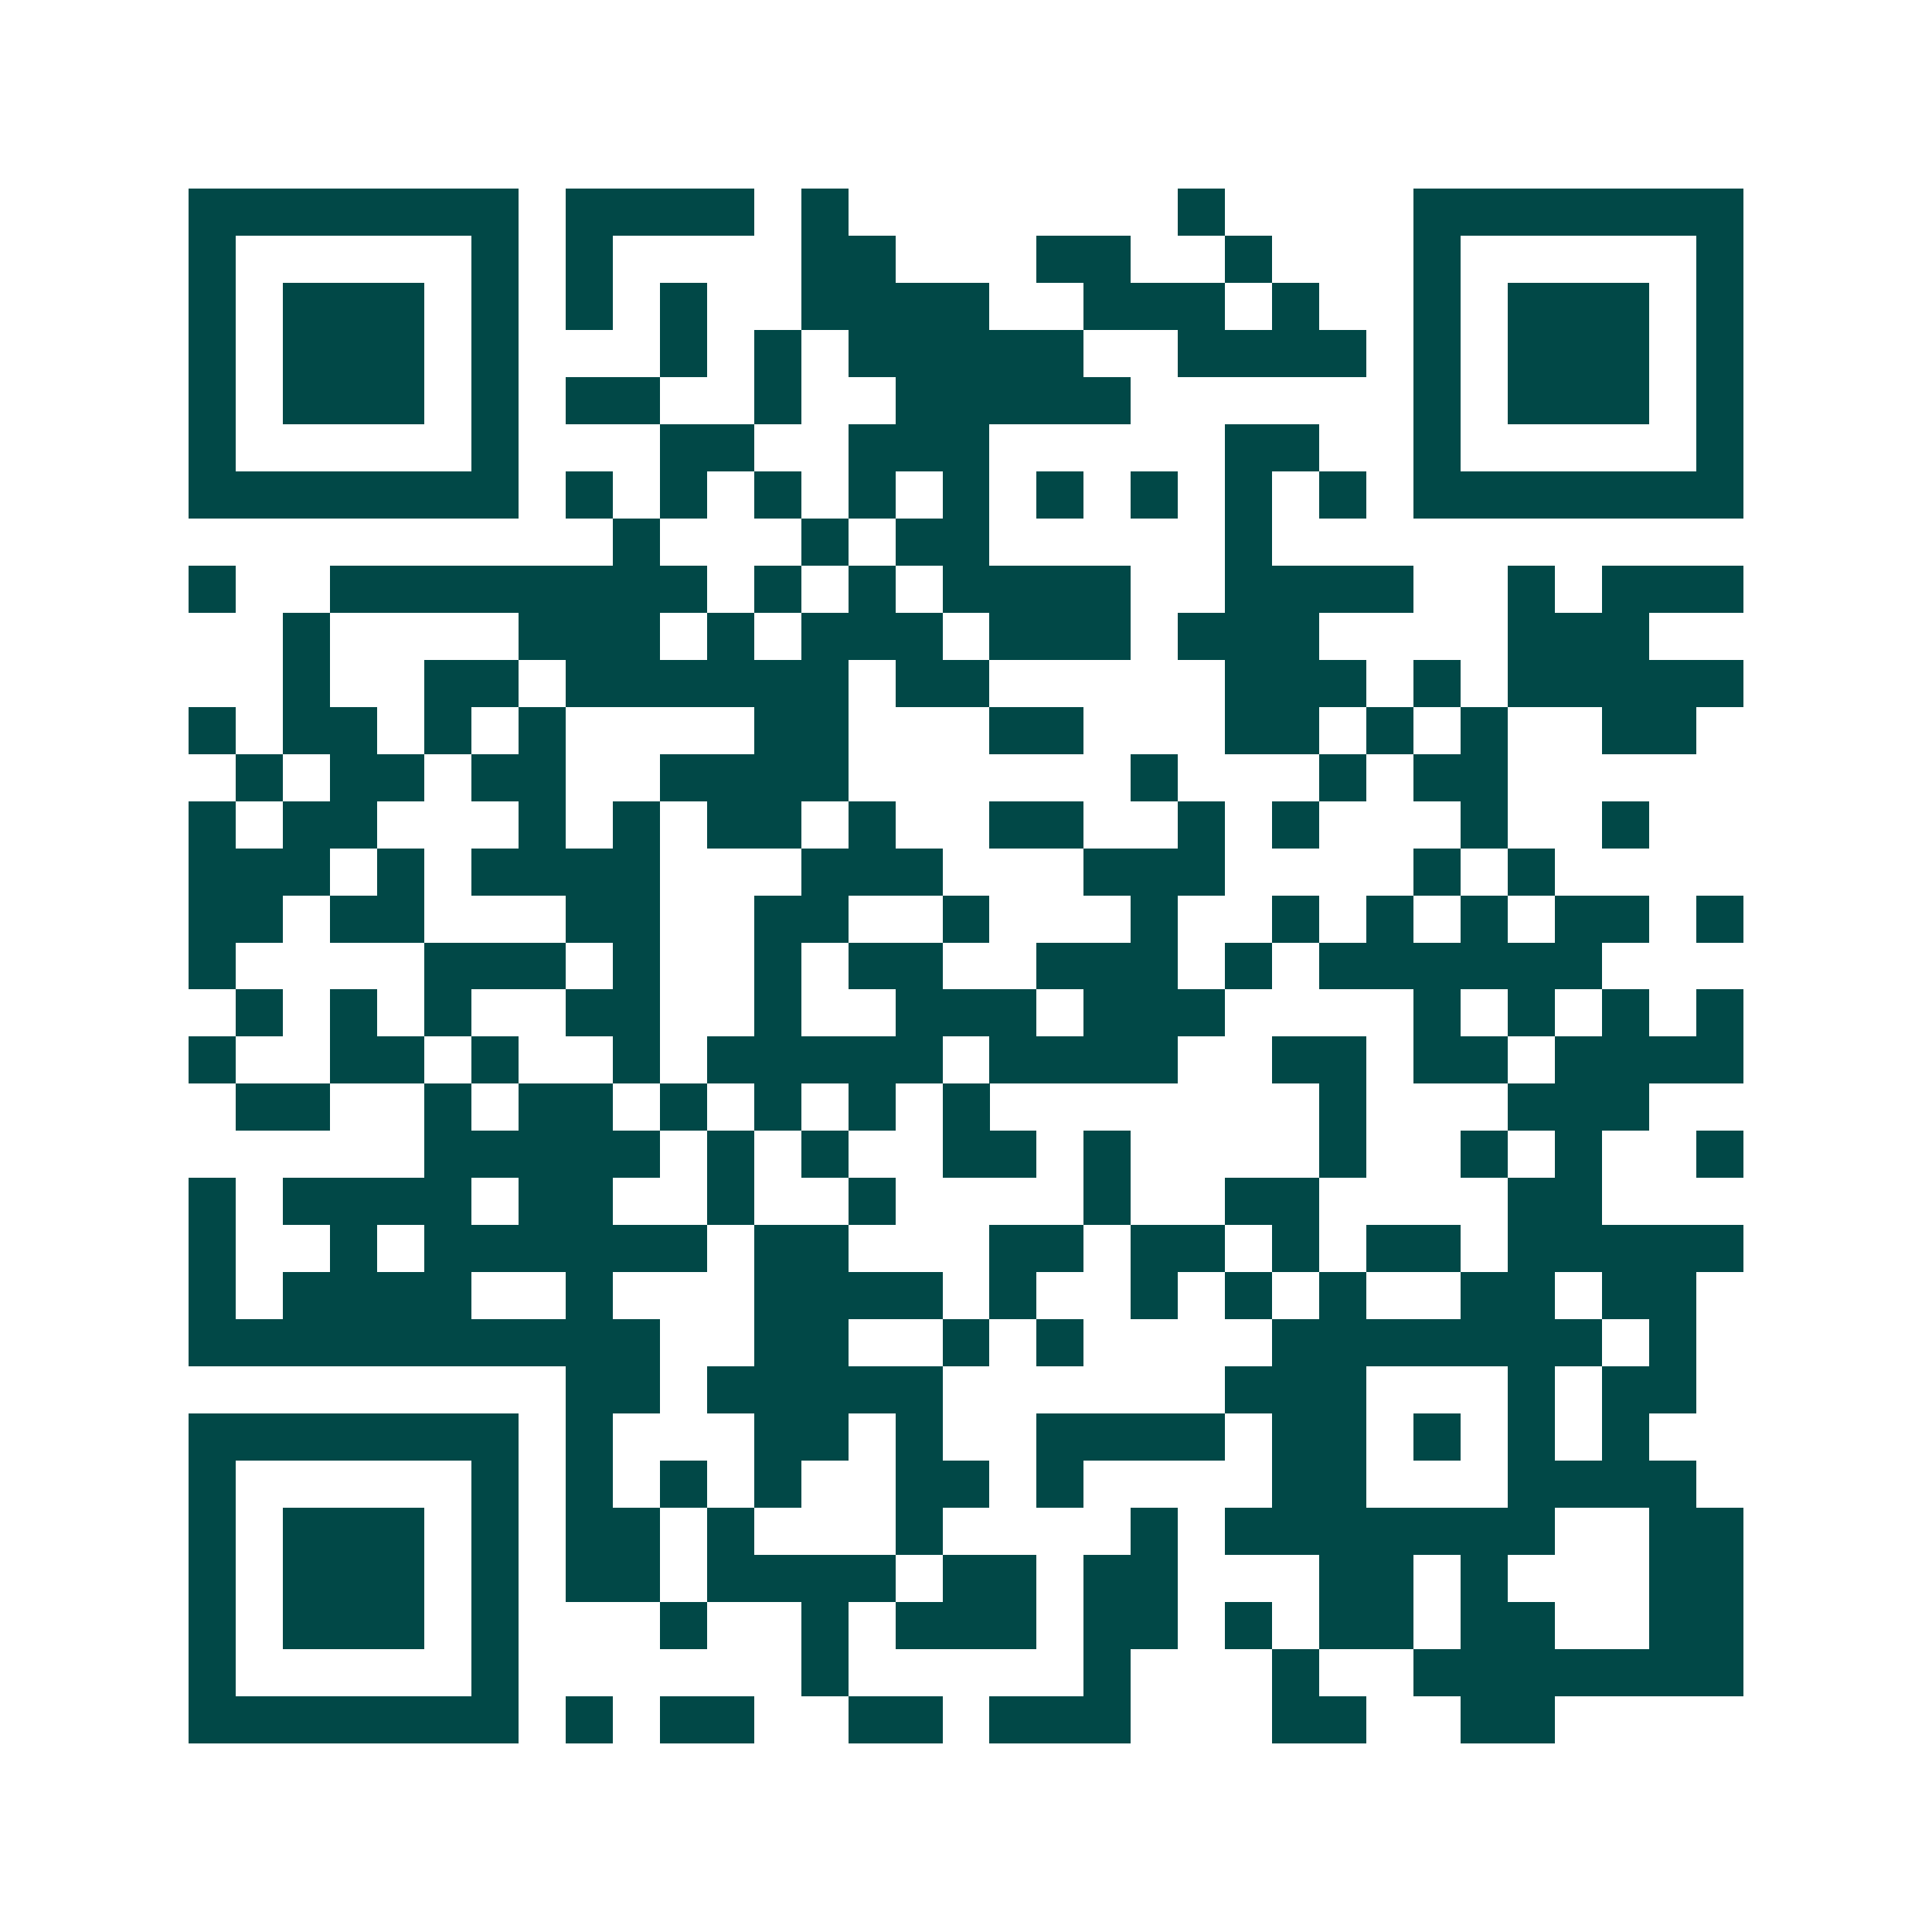 <svg xmlns="http://www.w3.org/2000/svg" width="200" height="200" viewBox="0 0 41 41" shape-rendering="crispEdges"><path fill="#ffffff" d="M0 0h41v41H0z"/><path stroke="#014847" d="M4 4.5h7m1 0h4m1 0h1m7 0h1m4 0h7M4 5.5h1m5 0h1m1 0h1m4 0h2m3 0h2m2 0h1m3 0h1m5 0h1M4 6.5h1m1 0h3m1 0h1m1 0h1m1 0h1m2 0h4m2 0h3m1 0h1m2 0h1m1 0h3m1 0h1M4 7.5h1m1 0h3m1 0h1m3 0h1m1 0h1m1 0h5m2 0h4m1 0h1m1 0h3m1 0h1M4 8.5h1m1 0h3m1 0h1m1 0h2m2 0h1m2 0h5m6 0h1m1 0h3m1 0h1M4 9.5h1m5 0h1m3 0h2m2 0h3m5 0h2m2 0h1m5 0h1M4 10.5h7m1 0h1m1 0h1m1 0h1m1 0h1m1 0h1m1 0h1m1 0h1m1 0h1m1 0h1m1 0h7M13 11.5h1m3 0h1m1 0h2m5 0h1M4 12.5h1m2 0h8m1 0h1m1 0h1m1 0h4m2 0h4m2 0h1m1 0h3M6 13.5h1m4 0h3m1 0h1m1 0h3m1 0h3m1 0h3m4 0h3M6 14.5h1m2 0h2m1 0h6m1 0h2m5 0h3m1 0h1m1 0h5M4 15.5h1m1 0h2m1 0h1m1 0h1m4 0h2m3 0h2m3 0h2m1 0h1m1 0h1m2 0h2M5 16.5h1m1 0h2m1 0h2m2 0h4m6 0h1m3 0h1m1 0h2M4 17.5h1m1 0h2m3 0h1m1 0h1m1 0h2m1 0h1m2 0h2m2 0h1m1 0h1m3 0h1m2 0h1M4 18.5h3m1 0h1m1 0h4m3 0h3m3 0h3m4 0h1m1 0h1M4 19.5h2m1 0h2m3 0h2m2 0h2m2 0h1m3 0h1m2 0h1m1 0h1m1 0h1m1 0h2m1 0h1M4 20.5h1m4 0h3m1 0h1m2 0h1m1 0h2m2 0h3m1 0h1m1 0h6M5 21.5h1m1 0h1m1 0h1m2 0h2m2 0h1m2 0h3m1 0h3m4 0h1m1 0h1m1 0h1m1 0h1M4 22.5h1m2 0h2m1 0h1m2 0h1m1 0h5m1 0h4m2 0h2m1 0h2m1 0h4M5 23.5h2m2 0h1m1 0h2m1 0h1m1 0h1m1 0h1m1 0h1m7 0h1m3 0h3M9 24.5h5m1 0h1m1 0h1m2 0h2m1 0h1m4 0h1m2 0h1m1 0h1m2 0h1M4 25.5h1m1 0h4m1 0h2m2 0h1m2 0h1m4 0h1m2 0h2m4 0h2M4 26.5h1m2 0h1m1 0h6m1 0h2m3 0h2m1 0h2m1 0h1m1 0h2m1 0h5M4 27.5h1m1 0h4m2 0h1m3 0h4m1 0h1m2 0h1m1 0h1m1 0h1m2 0h2m1 0h2M4 28.5h10m2 0h2m2 0h1m1 0h1m4 0h7m1 0h1M12 29.5h2m1 0h5m6 0h3m3 0h1m1 0h2M4 30.5h7m1 0h1m3 0h2m1 0h1m2 0h4m1 0h2m1 0h1m1 0h1m1 0h1M4 31.5h1m5 0h1m1 0h1m1 0h1m1 0h1m2 0h2m1 0h1m4 0h2m3 0h4M4 32.5h1m1 0h3m1 0h1m1 0h2m1 0h1m3 0h1m4 0h1m1 0h7m2 0h2M4 33.5h1m1 0h3m1 0h1m1 0h2m1 0h4m1 0h2m1 0h2m3 0h2m1 0h1m3 0h2M4 34.5h1m1 0h3m1 0h1m3 0h1m2 0h1m1 0h3m1 0h2m1 0h1m1 0h2m1 0h2m2 0h2M4 35.5h1m5 0h1m6 0h1m5 0h1m3 0h1m2 0h7M4 36.5h7m1 0h1m1 0h2m2 0h2m1 0h3m3 0h2m2 0h2"/></svg>

